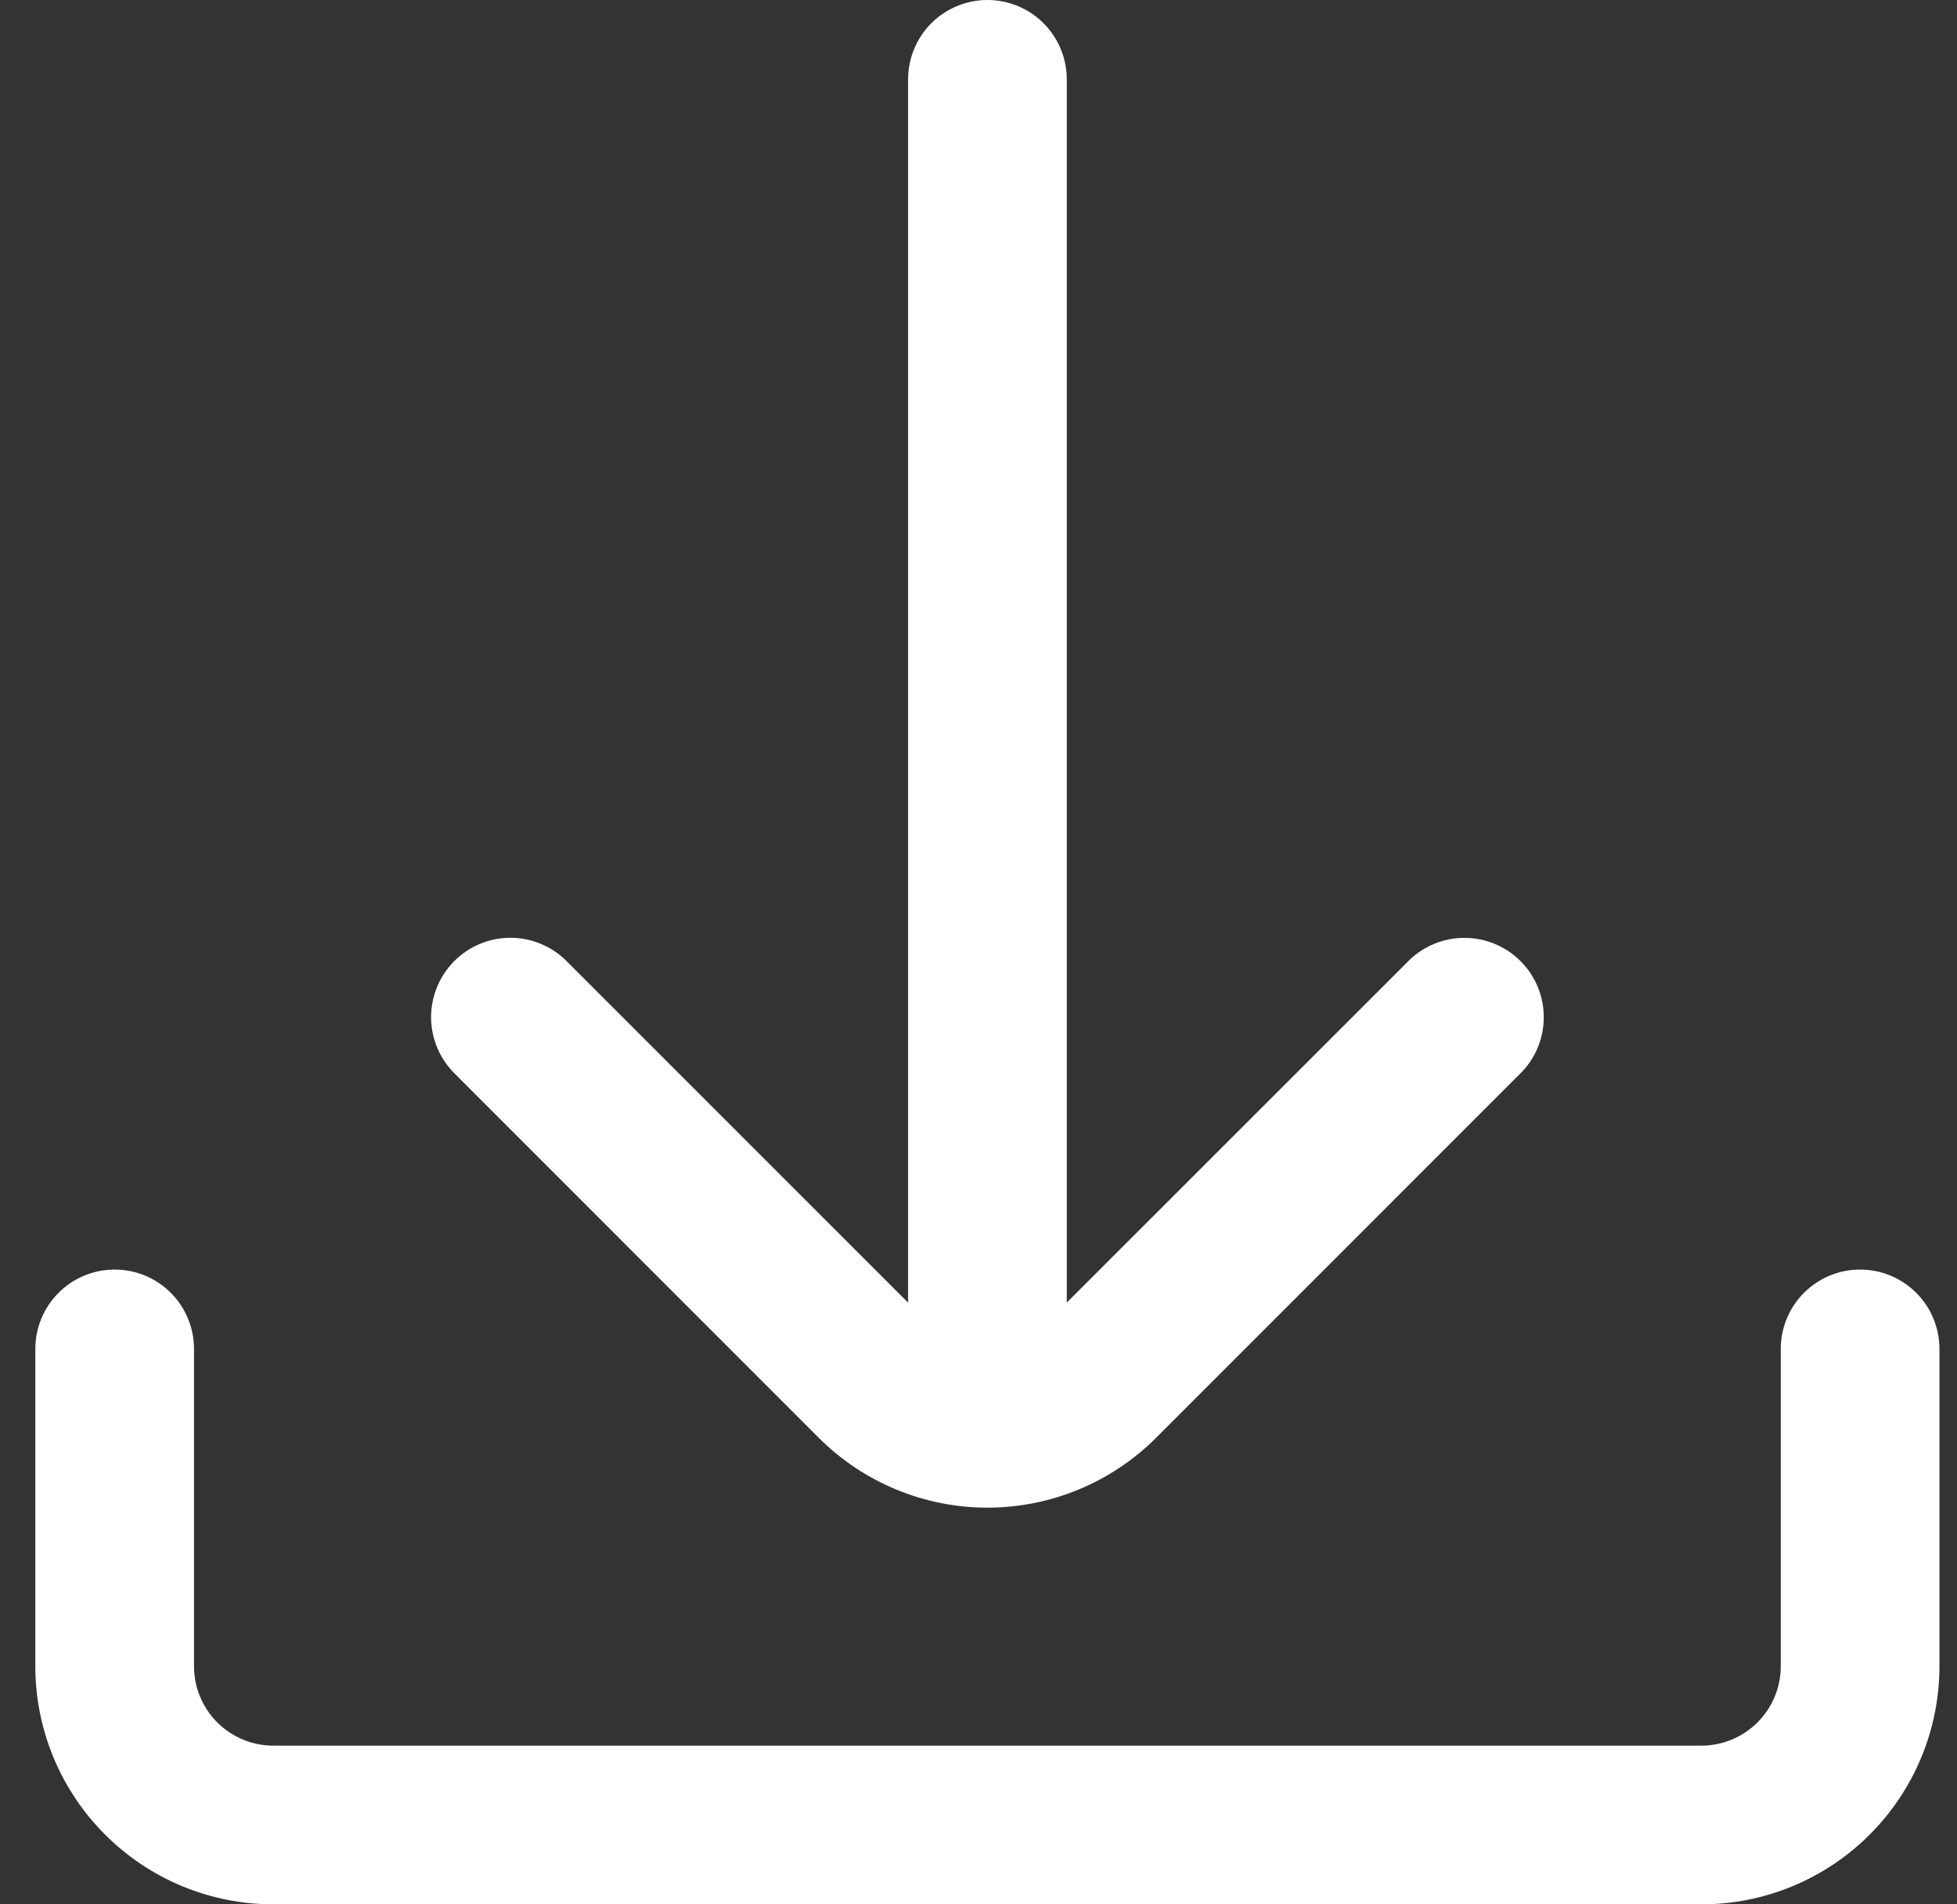 <svg width="37" height="36" viewBox="0 0 37 36" fill="none" xmlns="http://www.w3.org/2000/svg">
<rect x="0" y="0" width="37" height="36" fill="#333333" stroke="none"/>
<g clip-path="url(#clip0_2445_23233)">
<path d="M34.461 24.793C34.648 24.605 34.903 24.5 35.168 24.5C35.433 24.5 35.688 24.605 35.875 24.793C36.063 24.98 36.168 25.235 36.168 25.5V31.5C36.168 32.561 35.746 33.578 34.996 34.328C34.246 35.079 33.229 35.5 32.168 35.5L5.168 35.5C4.107 35.5 3.09 35.079 2.34 34.328C1.589 33.578 1.168 32.561 1.168 31.5L1.168 25.5C1.168 25.235 1.273 24.98 1.461 24.793C1.648 24.605 1.903 24.5 2.168 24.5C2.433 24.5 2.688 24.605 2.875 24.793C3.063 24.98 3.168 25.235 3.168 25.5L3.168 31.5C3.168 32.03 3.379 32.539 3.754 32.914C4.129 33.289 4.638 33.5 5.168 33.5L32.168 33.5C32.698 33.5 33.207 33.289 33.582 32.914C33.957 32.539 34.168 32.03 34.168 31.5V25.5C34.168 25.235 34.273 24.98 34.461 24.793Z" fill="white" stroke="white"/>
<path d="M8.608 20.307L15.487 27.188C16.333 28.029 17.476 28.501 18.669 28.501C19.861 28.501 21.005 28.029 21.85 27.188L28.729 20.308C28.873 20.17 28.987 20.005 29.066 19.822C29.144 19.639 29.186 19.442 29.187 19.243C29.189 19.043 29.151 18.846 29.076 18.662C29 18.477 28.889 18.31 28.748 18.169C28.607 18.028 28.44 17.917 28.255 17.841C28.071 17.766 27.873 17.728 27.674 17.73C27.475 17.731 27.278 17.773 27.095 17.851C26.912 17.93 26.747 18.044 26.608 18.188L20.169 24.624L20.169 1.5C20.169 1.102 20.011 0.721 19.73 0.439C19.448 0.158 19.067 0 18.669 0C18.271 0 17.89 0.158 17.608 0.439C17.327 0.721 17.169 1.102 17.169 1.5L17.169 24.625L10.729 18.186C10.591 18.043 10.425 17.928 10.242 17.85C10.059 17.771 9.863 17.73 9.663 17.728C9.464 17.726 9.267 17.764 9.082 17.84C8.898 17.915 8.731 18.027 8.59 18.167C8.449 18.308 8.338 18.476 8.262 18.66C8.187 18.844 8.149 19.042 8.15 19.241C8.152 19.44 8.194 19.637 8.272 19.82C8.351 20.003 8.465 20.169 8.608 20.307Z" fill="white"/>
</g>
<defs>
<clipPath id="clip0_2445_23233">
<rect width="36" height="36" fill="white" transform="translate(0.668)"/>
</clipPath>
</defs>
</svg>
